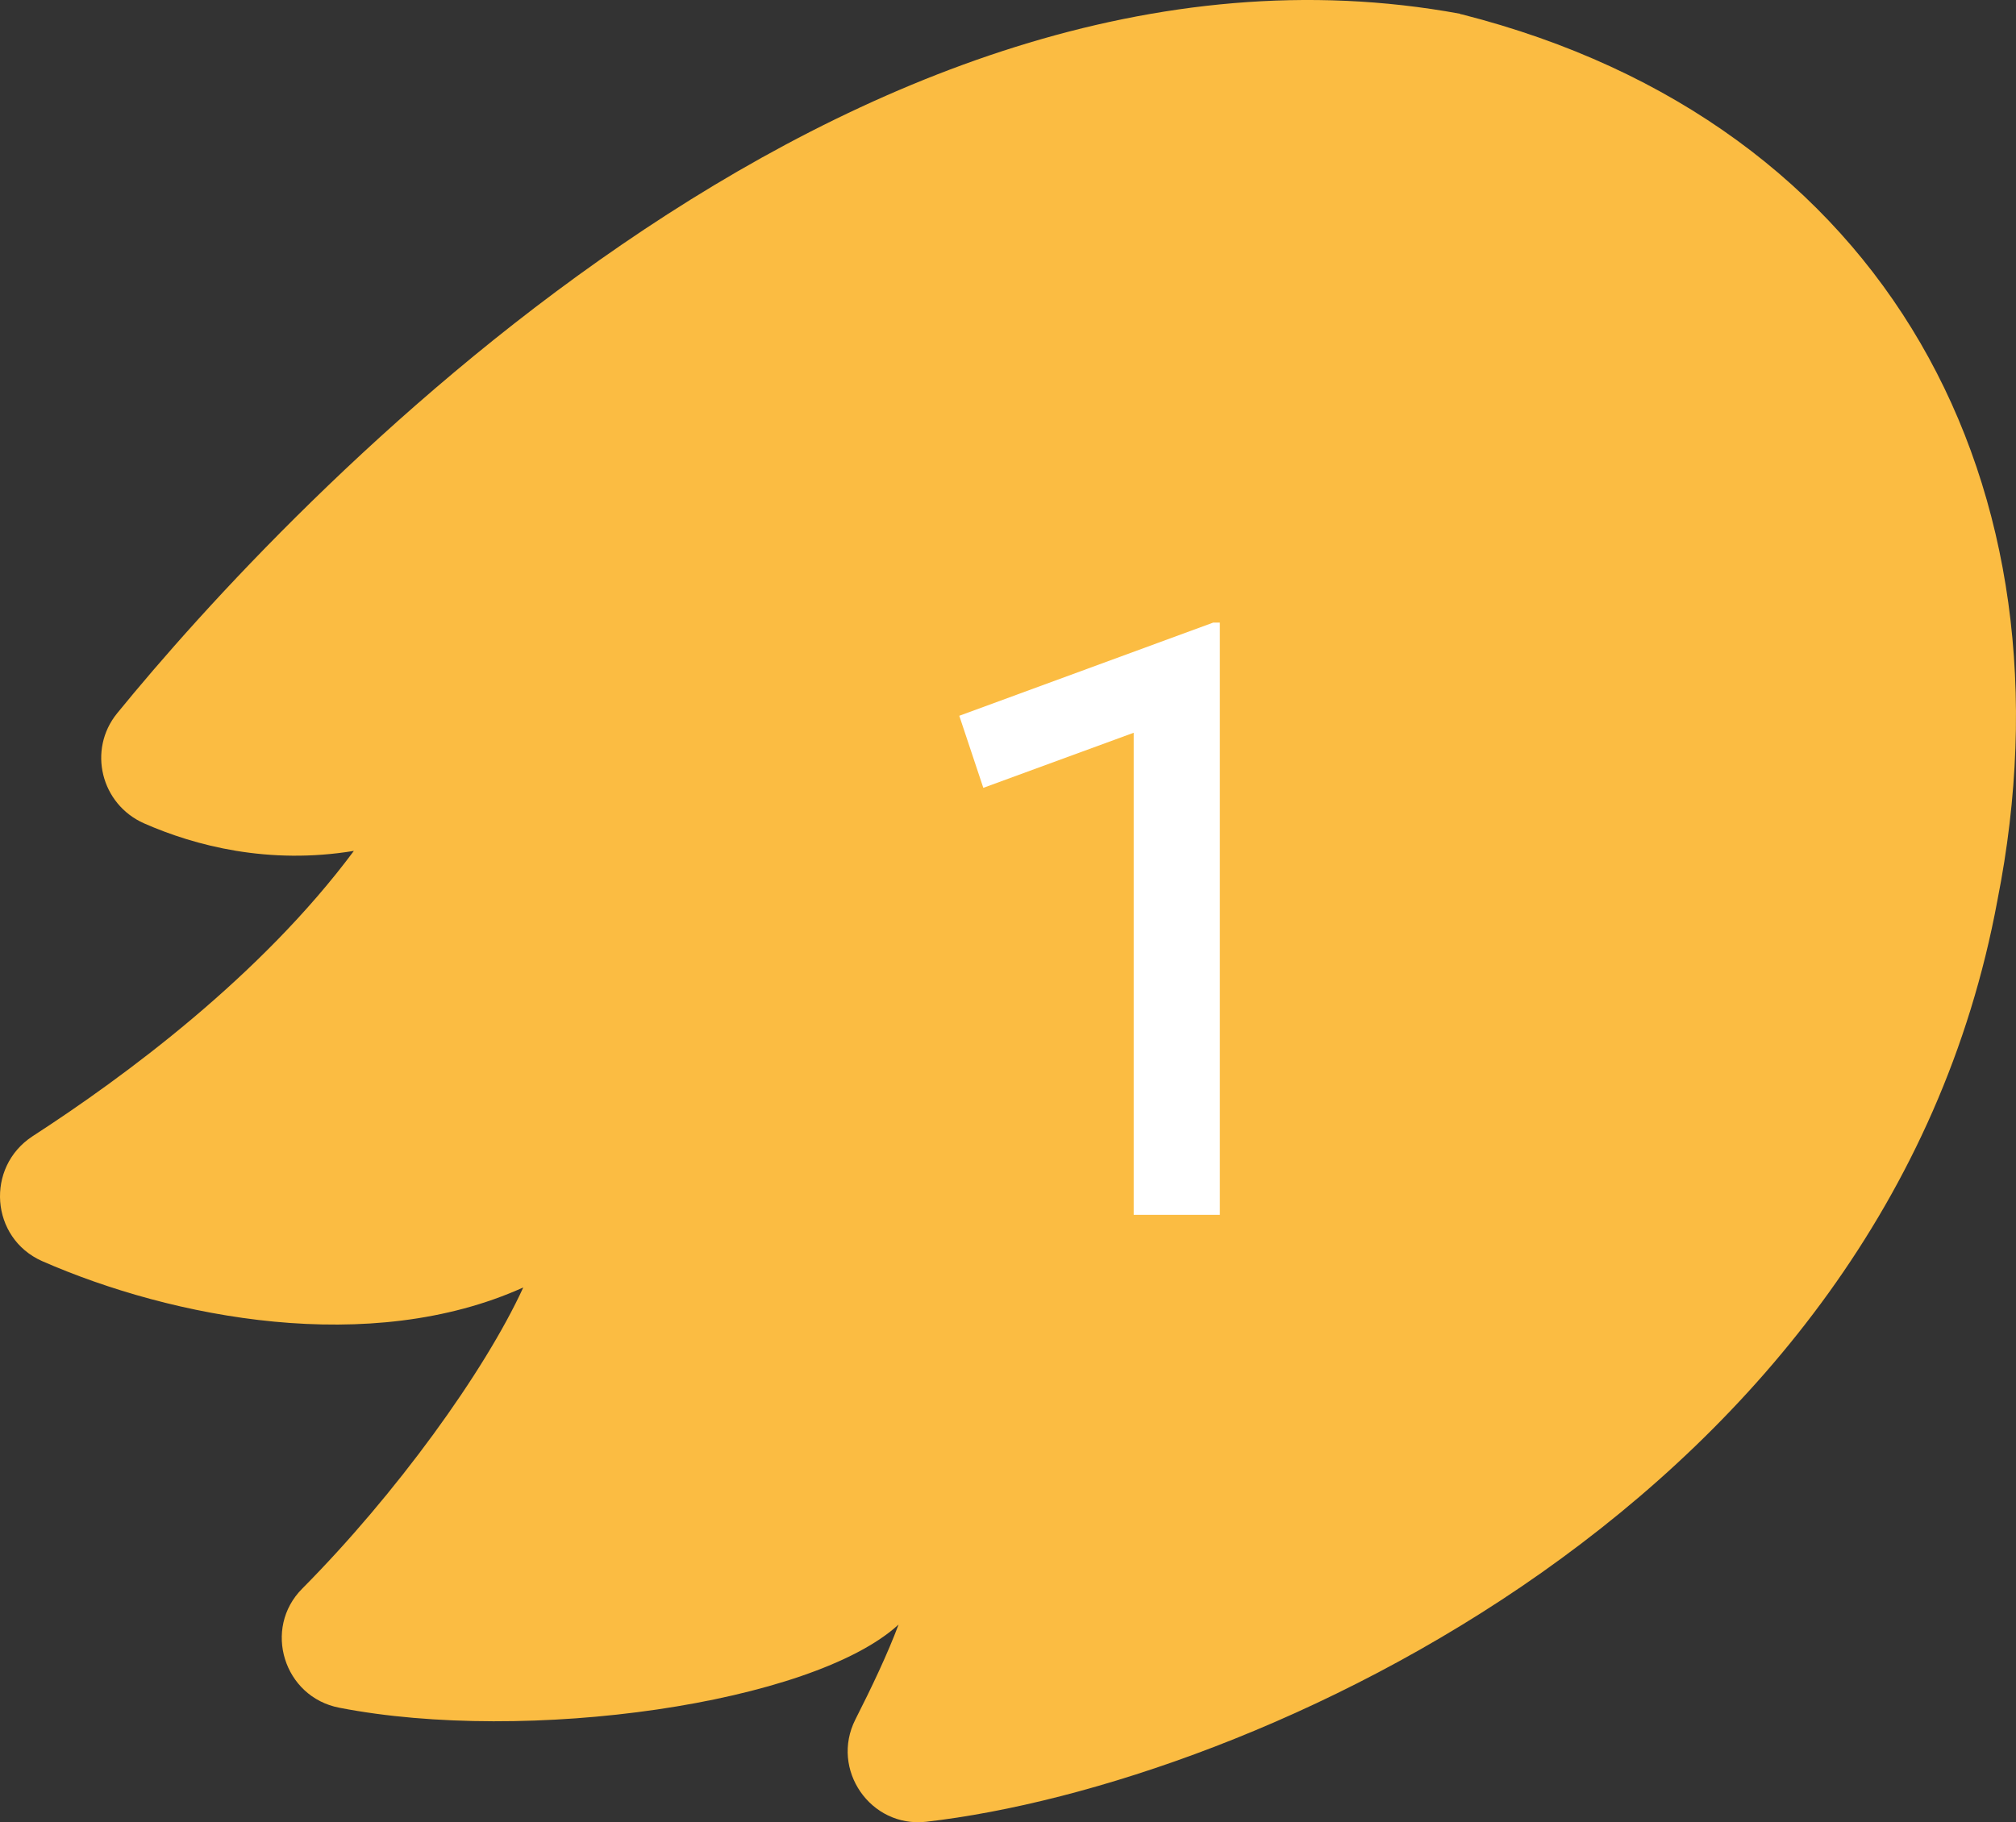 <?xml version="1.0" encoding="UTF-8"?> <svg xmlns="http://www.w3.org/2000/svg" width="73" height="66" viewBox="0 0 73 66" fill="none"><rect x="0" y="0" width="73" height="66" fill="#333333" stroke="none"/><path d="M52.869 0.498C30.729 -3.572 10.295 18.406 4.242 25.834C3.166 27.156 3.653 29.13 5.217 29.822C7.066 30.636 9.726 31.328 12.814 30.819C9.442 35.357 4.506 39 1.175 41.157C-0.531 42.276 -0.348 44.84 1.521 45.675C6.253 47.75 13.403 49.134 18.948 46.631C17.547 49.684 14.337 54.12 10.945 57.538C9.503 58.983 10.275 61.466 12.286 61.853C19.07 63.175 29.409 61.71 32.537 58.841C32.151 59.879 31.562 61.12 30.973 62.28C30.058 64.091 31.521 66.207 33.532 65.984C45.272 64.641 68.306 54.384 72.327 32.61C75.293 17.633 68.387 4.446 52.93 0.519C52.909 0.519 52.889 0.519 52.869 0.498Z" fill="#FBBC42"></path><path d="M41.051 44V26.54L35.606 28.535L34.736 25.925L43.931 22.55H44.171V44H41.051Z" fill="white"></path></svg> 